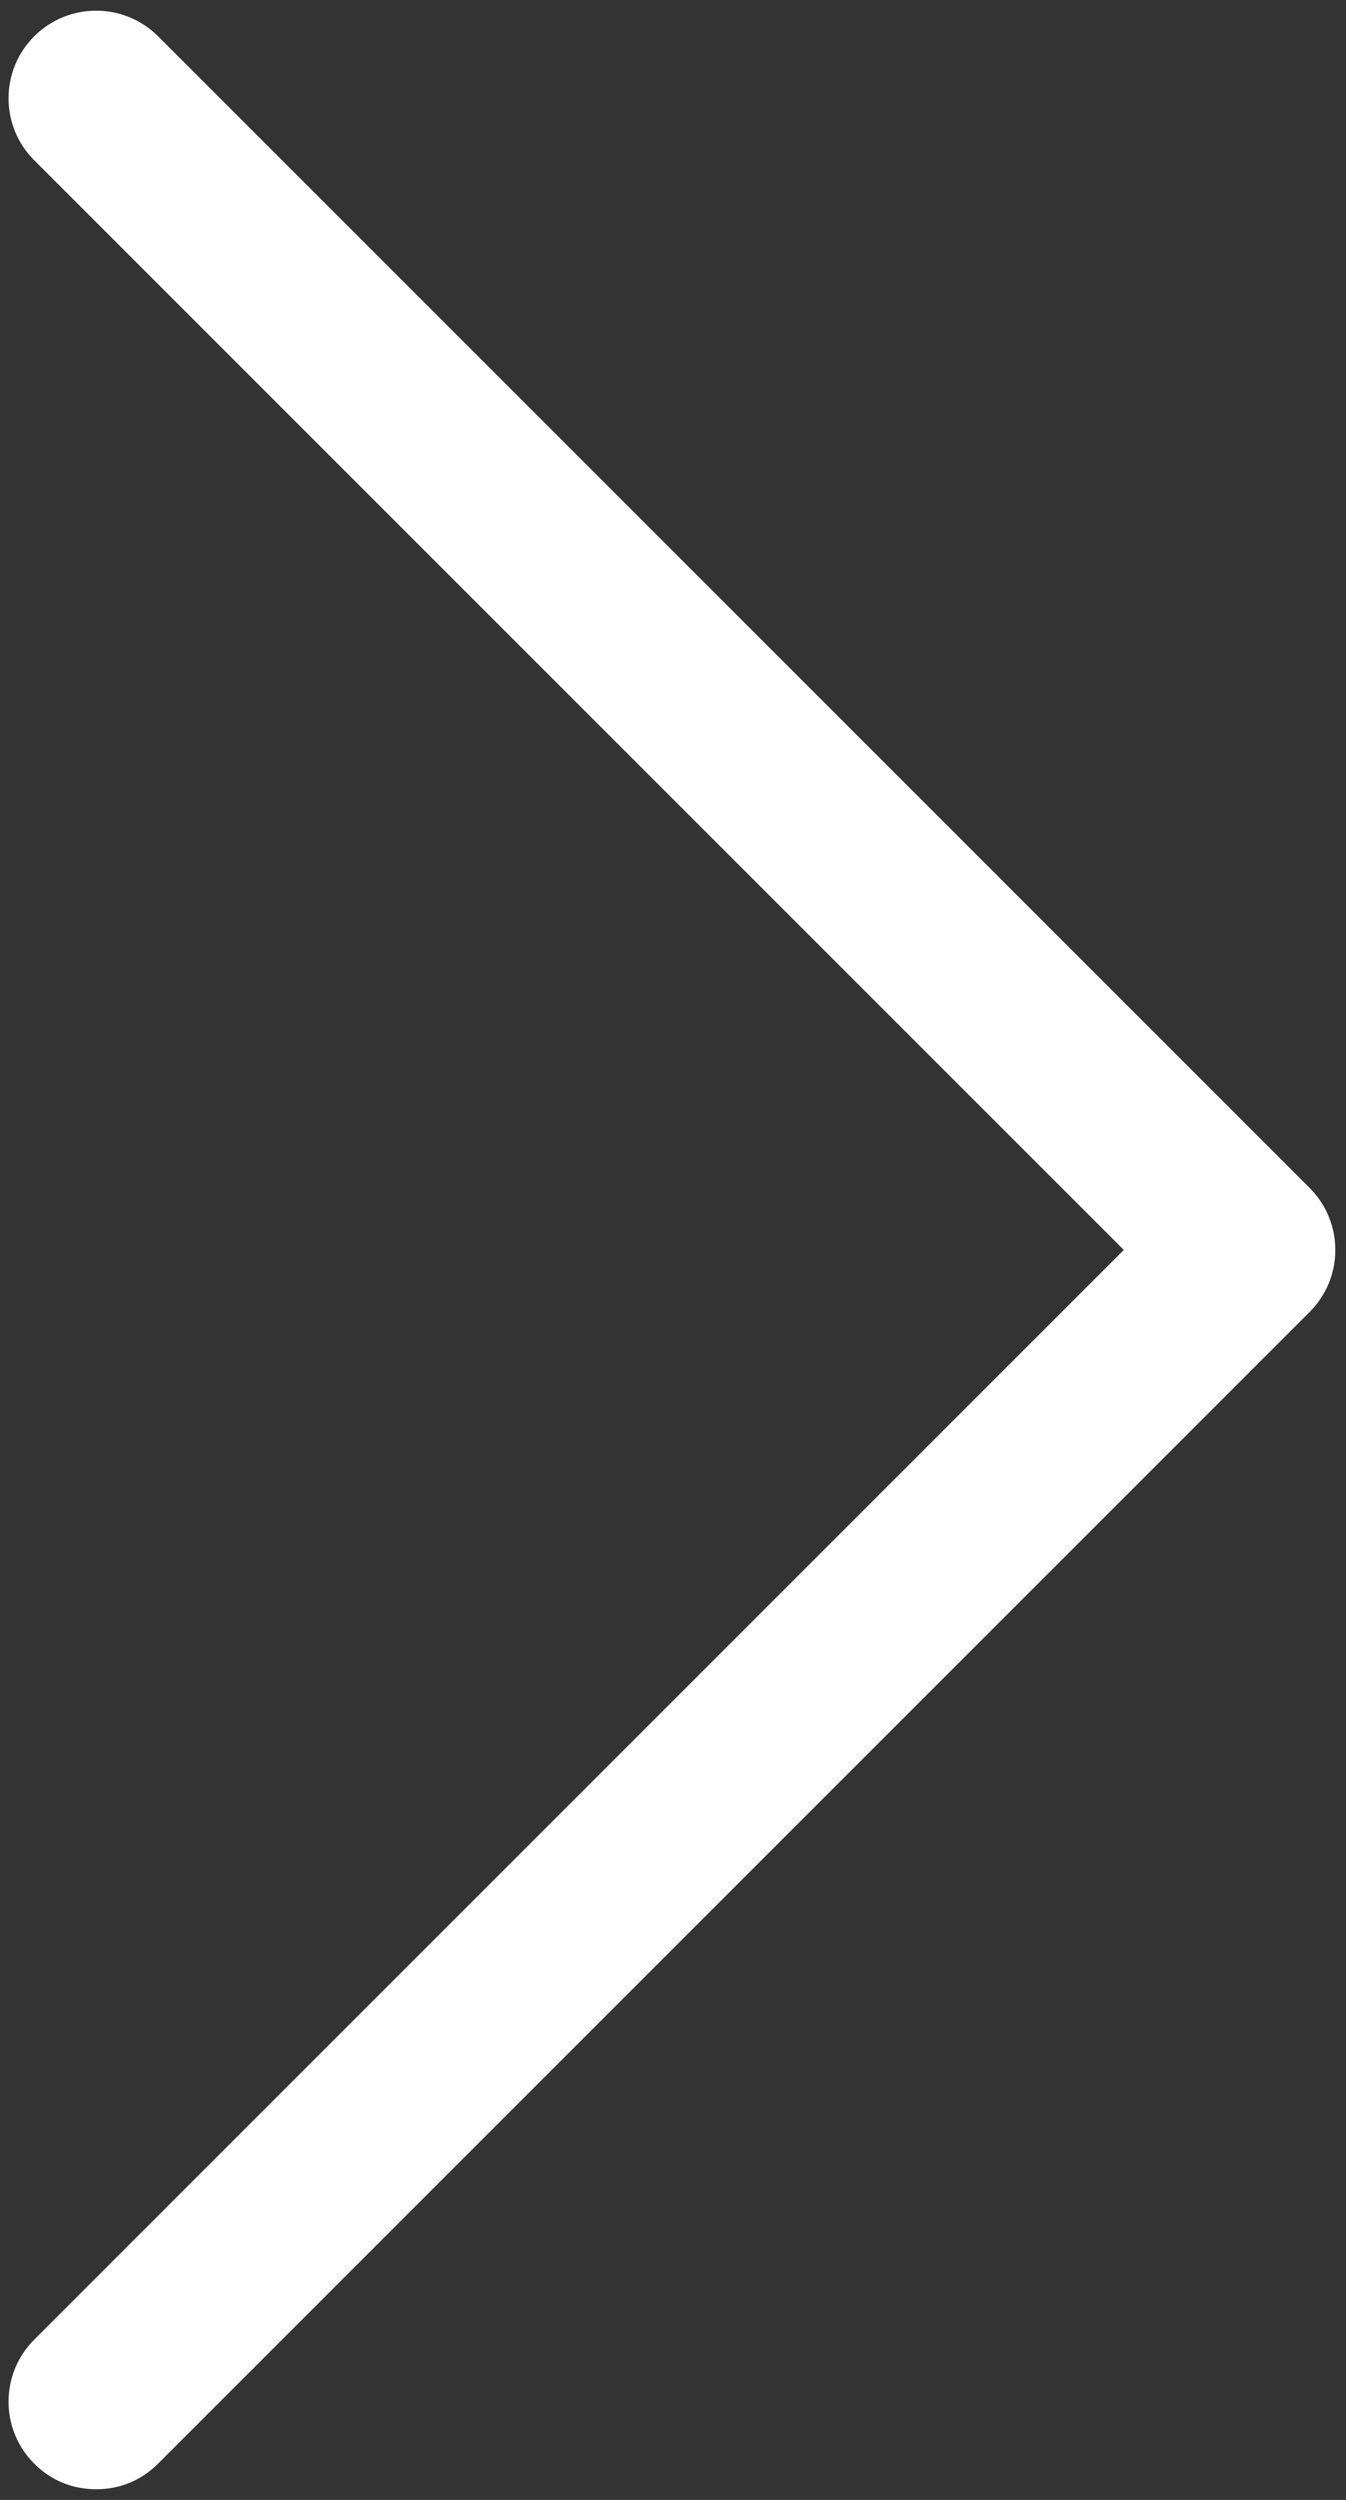 <svg width="63" height="117" viewBox="0 0 63 117" fill="none" xmlns="http://www.w3.org/2000/svg">
<rect x="0" y="0" width="63" height="117" fill="#333333" stroke="none"/>
<path d="M7.4 115.3C6.6 116.1 5.6 116.5 4.5 116.5C3.4 116.5 2.4 116.1 1.6 115.3C0 113.7 0 111.1 1.6 109.5L52.6 58.5L1.6 7.5C0 5.9 0 3.3 1.6 1.7C3.2 0.1 5.8 0.1 7.4 1.7L61.3 55.6C62.9 57.2 62.9 59.8 61.3 61.4L7.4 115.3V115.3Z" fill="white"/>
</svg>
